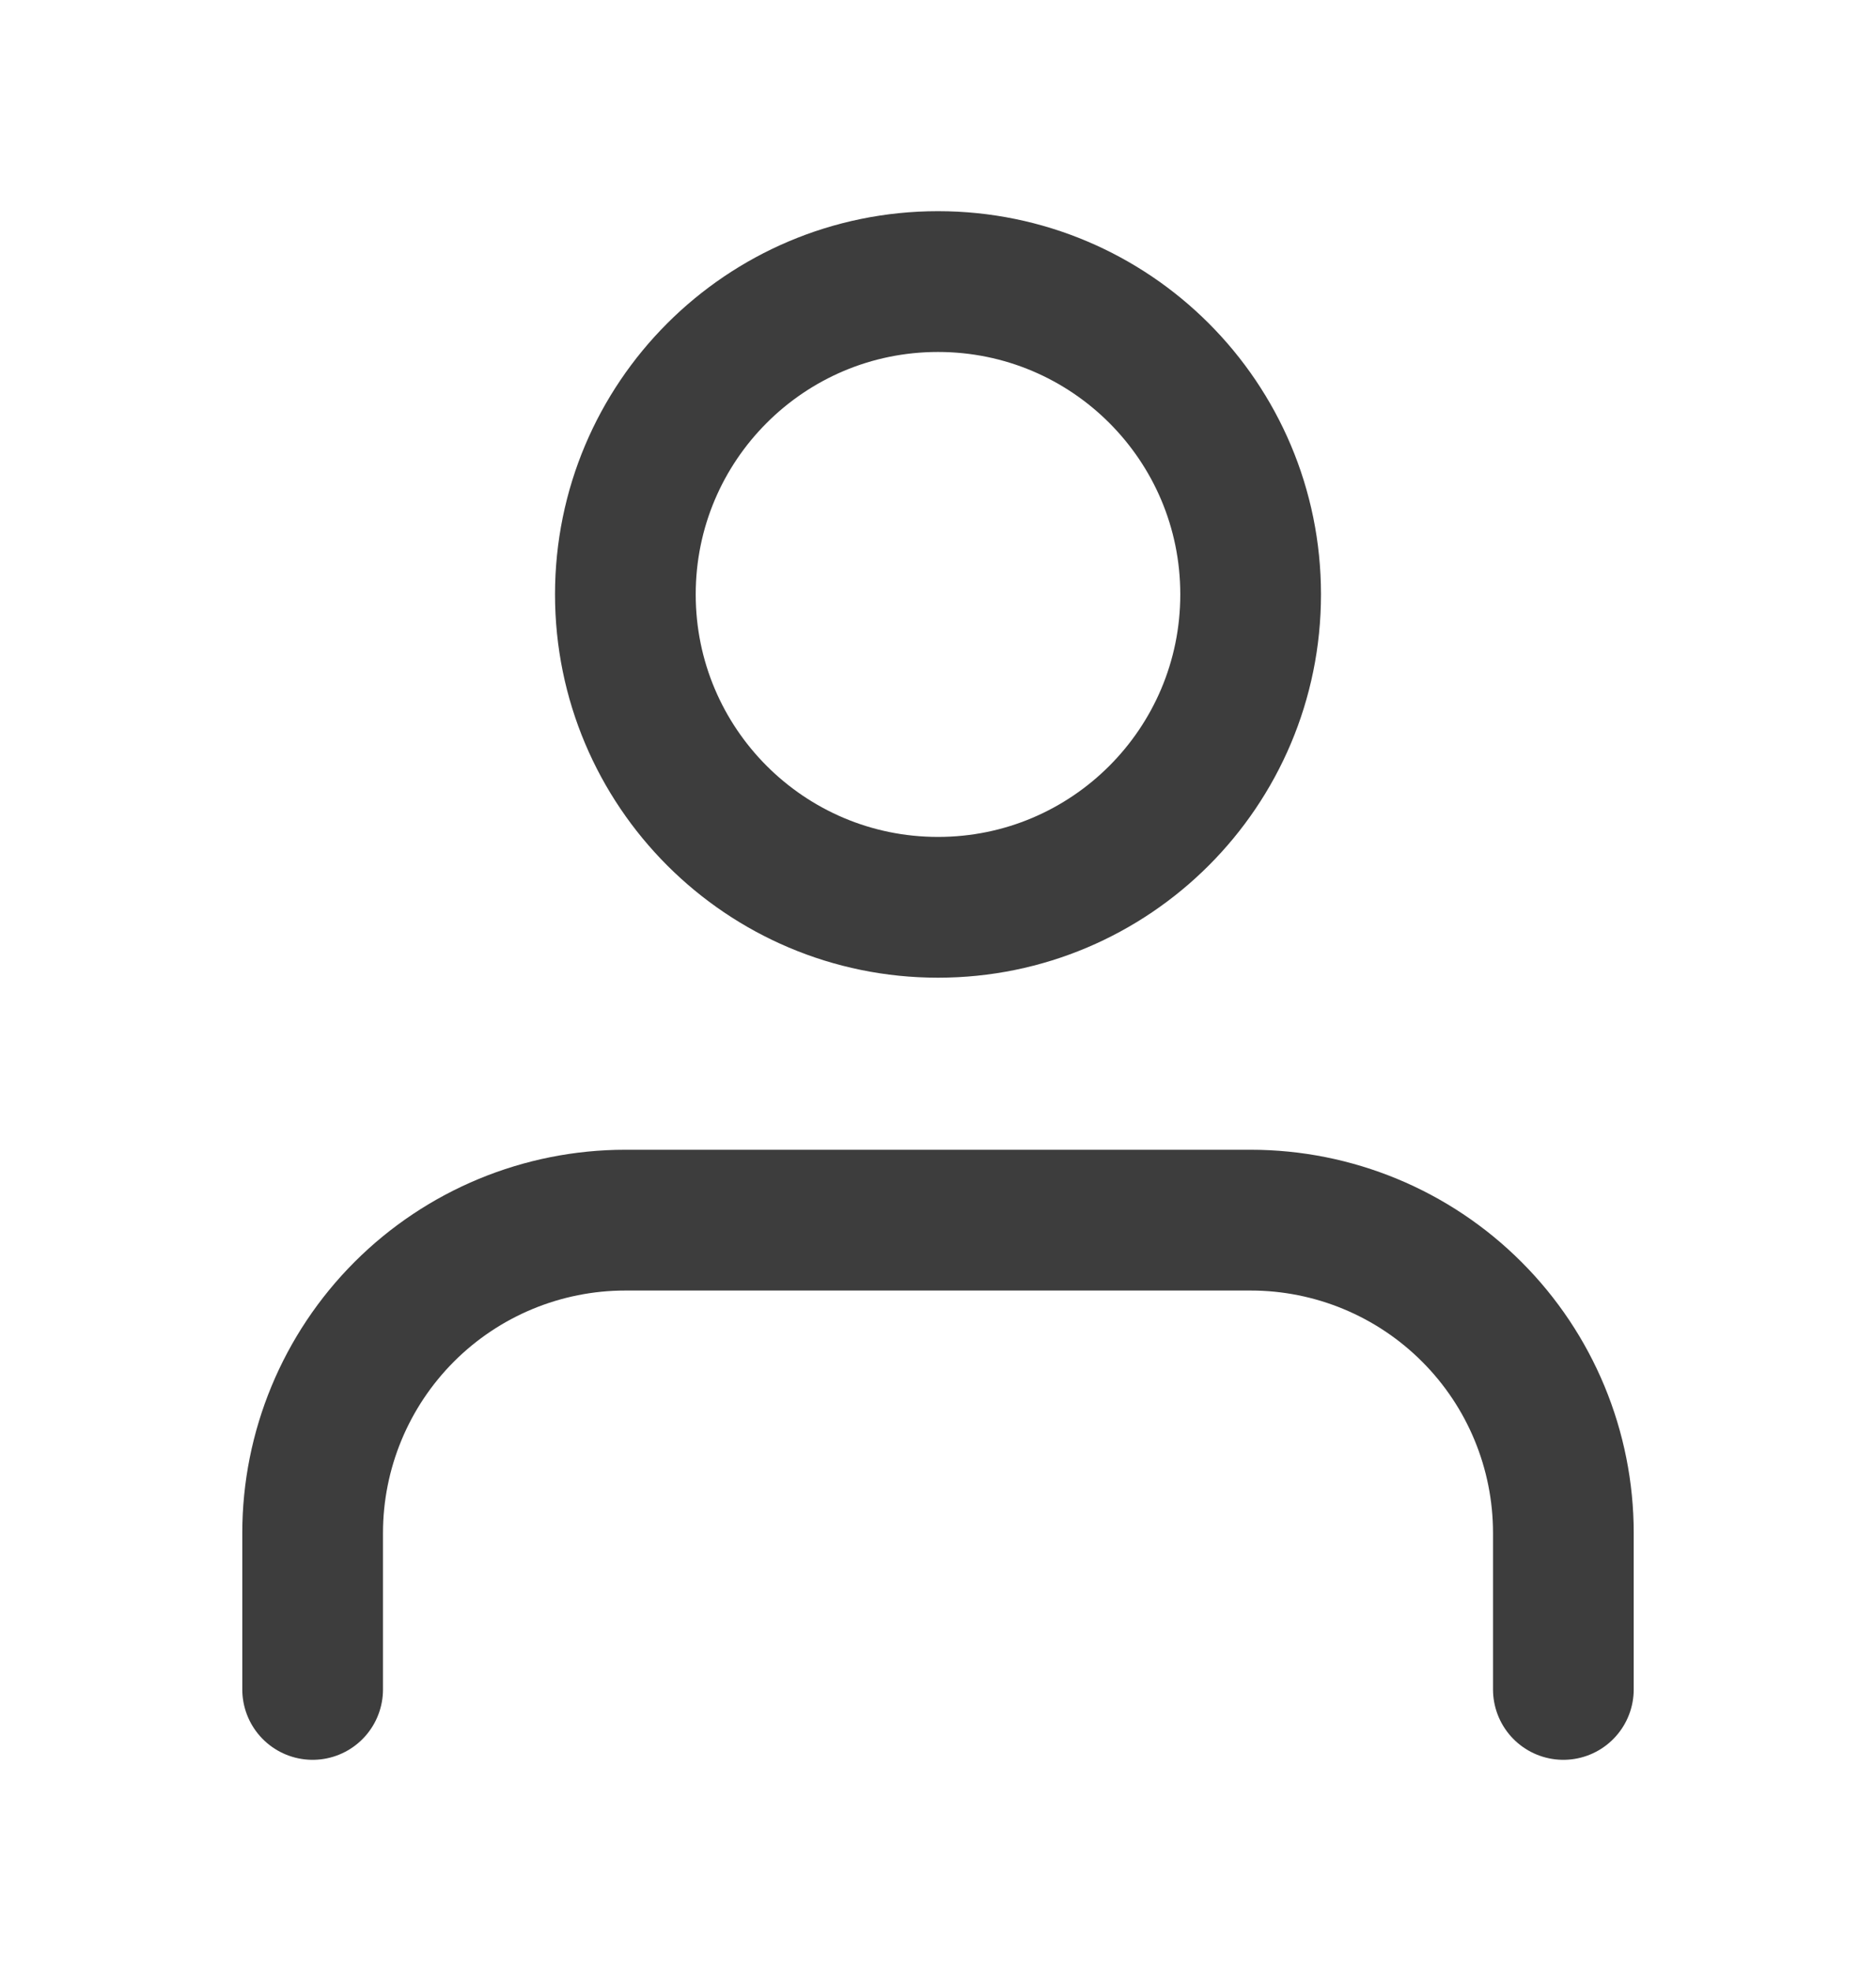 <svg width="20" height="21" viewBox="0 0 20 21" fill="none" xmlns="http://www.w3.org/2000/svg">
<path d="M16.667 18V16.333C16.667 15.449 16.316 14.601 15.69 13.976C15.065 13.351 14.217 13 13.333 13H6.667C5.783 13 4.935 13.351 4.31 13.976C3.685 14.601 3.333 15.449 3.333 16.333V18" stroke="#3D3D3D" stroke-width="1.5" stroke-linecap="round" stroke-linejoin="round"/>
<path d="M10 9.667C11.841 9.667 13.333 8.174 13.333 6.333C13.333 4.492 11.841 3 10 3C8.159 3 6.667 4.492 6.667 6.333C6.667 8.174 8.159 9.667 10 9.667Z" stroke="#3D3D3D" stroke-width="1.5" stroke-linecap="round" stroke-linejoin="round"/>
</svg>
